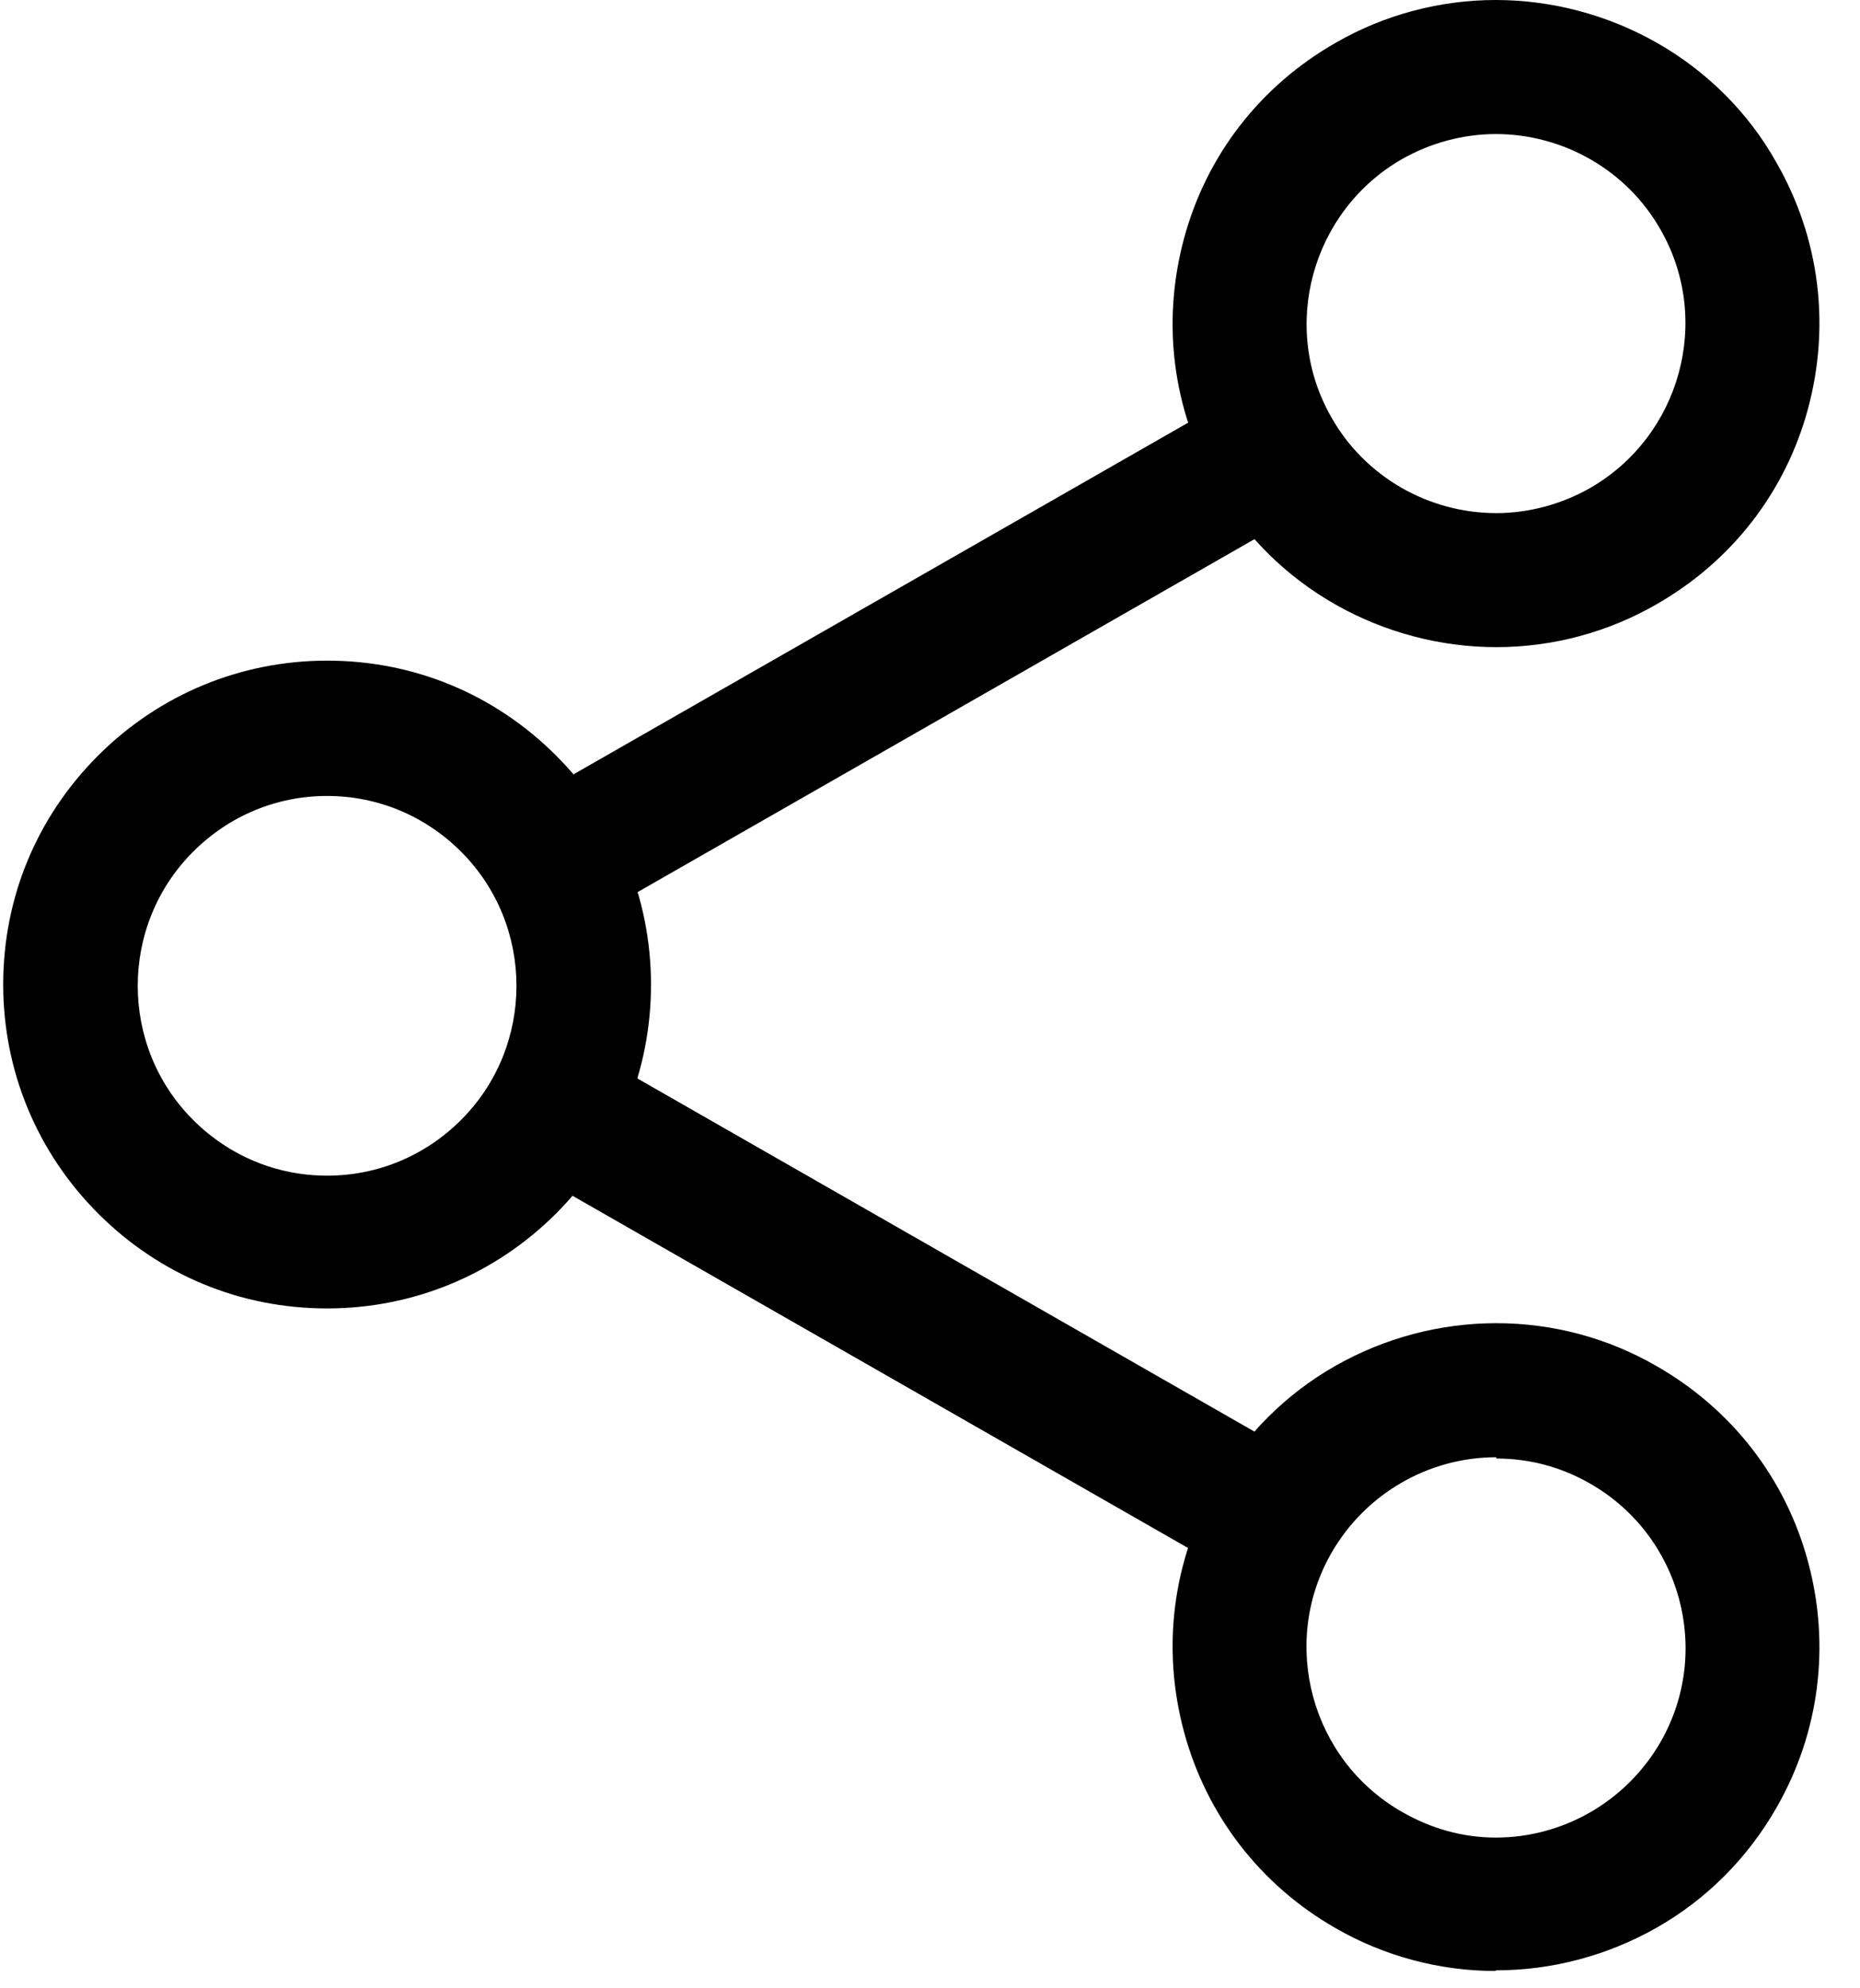 <svg width="29" height="31" viewBox="0 0 29 31" fill="none" xmlns="http://www.w3.org/2000/svg">
<path d="M23.33 10.09C22.46 10.09 21.59 9.86 20.83 9.43C20.05 8.99 19.39 8.34 18.95 7.55C18.28 6.38 18.11 5.02 18.46 3.72C18.81 2.42 19.65 1.34 20.82 0.67C21.58 0.23 22.45 0 23.32 0C24.19 0 25.06 0.23 25.82 0.66C26.6 1.1 27.26 1.75 27.7 2.54C28.37 3.71 28.54 5.07 28.19 6.37C27.84 7.67 27 8.75 25.83 9.42C25.07 9.86 24.2 10.09 23.33 10.09ZM23.32 2.09C22.81 2.09 22.3 2.23 21.86 2.48C20.45 3.29 19.95 5.1 20.76 6.51C21.28 7.43 22.27 8 23.33 8C23.84 8 24.35 7.86 24.79 7.61C26.2 6.8 26.7 4.99 25.89 3.58C25.37 2.66 24.38 2.09 23.32 2.09Z" fill="black"/>
<path d="M19.346 6.12L8.045 12.586L9.083 14.4L20.384 7.934L19.346 6.12Z" fill="black"/>
<path d="M23.32 30.73C22.45 30.73 21.58 30.5 20.82 30.06C19.65 29.39 18.81 28.3 18.46 27C18.11 25.7 18.28 24.34 18.95 23.17C19.4 22.38 20.05 21.73 20.83 21.29C21.59 20.86 22.45 20.63 23.33 20.63C24.21 20.63 25.07 20.86 25.83 21.3C27 21.97 27.84 23.05 28.19 24.35C28.54 25.65 28.37 27.01 27.7 28.18C27.25 28.97 26.6 29.62 25.82 30.06C25.06 30.49 24.2 30.72 23.32 30.72V30.73ZM23.33 22.72C22.27 22.72 21.29 23.29 20.76 24.21C19.95 25.62 20.44 27.44 21.86 28.25C22.31 28.51 22.81 28.65 23.32 28.65C24.38 28.65 25.36 28.08 25.89 27.16C26.7 25.75 26.21 23.94 24.79 23.13C24.34 22.87 23.84 22.74 23.33 22.74V22.72Z" fill="black"/>
<path d="M9.074 16.32L8.036 18.134L19.336 24.6L20.374 22.787L9.074 16.32Z" fill="black"/>
<path d="M5.1 20.4C3.75 20.4 2.49 19.88 1.53 18.92C0.58 17.97 0.05 16.7 0.05 15.35C0.05 14 0.57 12.74 1.53 11.78C2.48 10.83 3.75 10.3 5.1 10.3C6.45 10.3 7.71 10.82 8.67 11.78C9.62 12.73 10.15 14 10.15 15.35C10.15 16.7 9.63 17.96 8.67 18.92C7.72 19.87 6.45 20.4 5.1 20.4ZM5.1 12.41C4.31 12.41 3.57 12.72 3.01 13.28C1.86 14.43 1.86 16.31 3.01 17.46C3.57 18.02 4.31 18.33 5.1 18.33C5.89 18.33 6.63 18.02 7.19 17.46C8.34 16.31 8.34 14.43 7.19 13.28C6.63 12.72 5.89 12.41 5.1 12.41Z" fill="black"/>
</svg>

